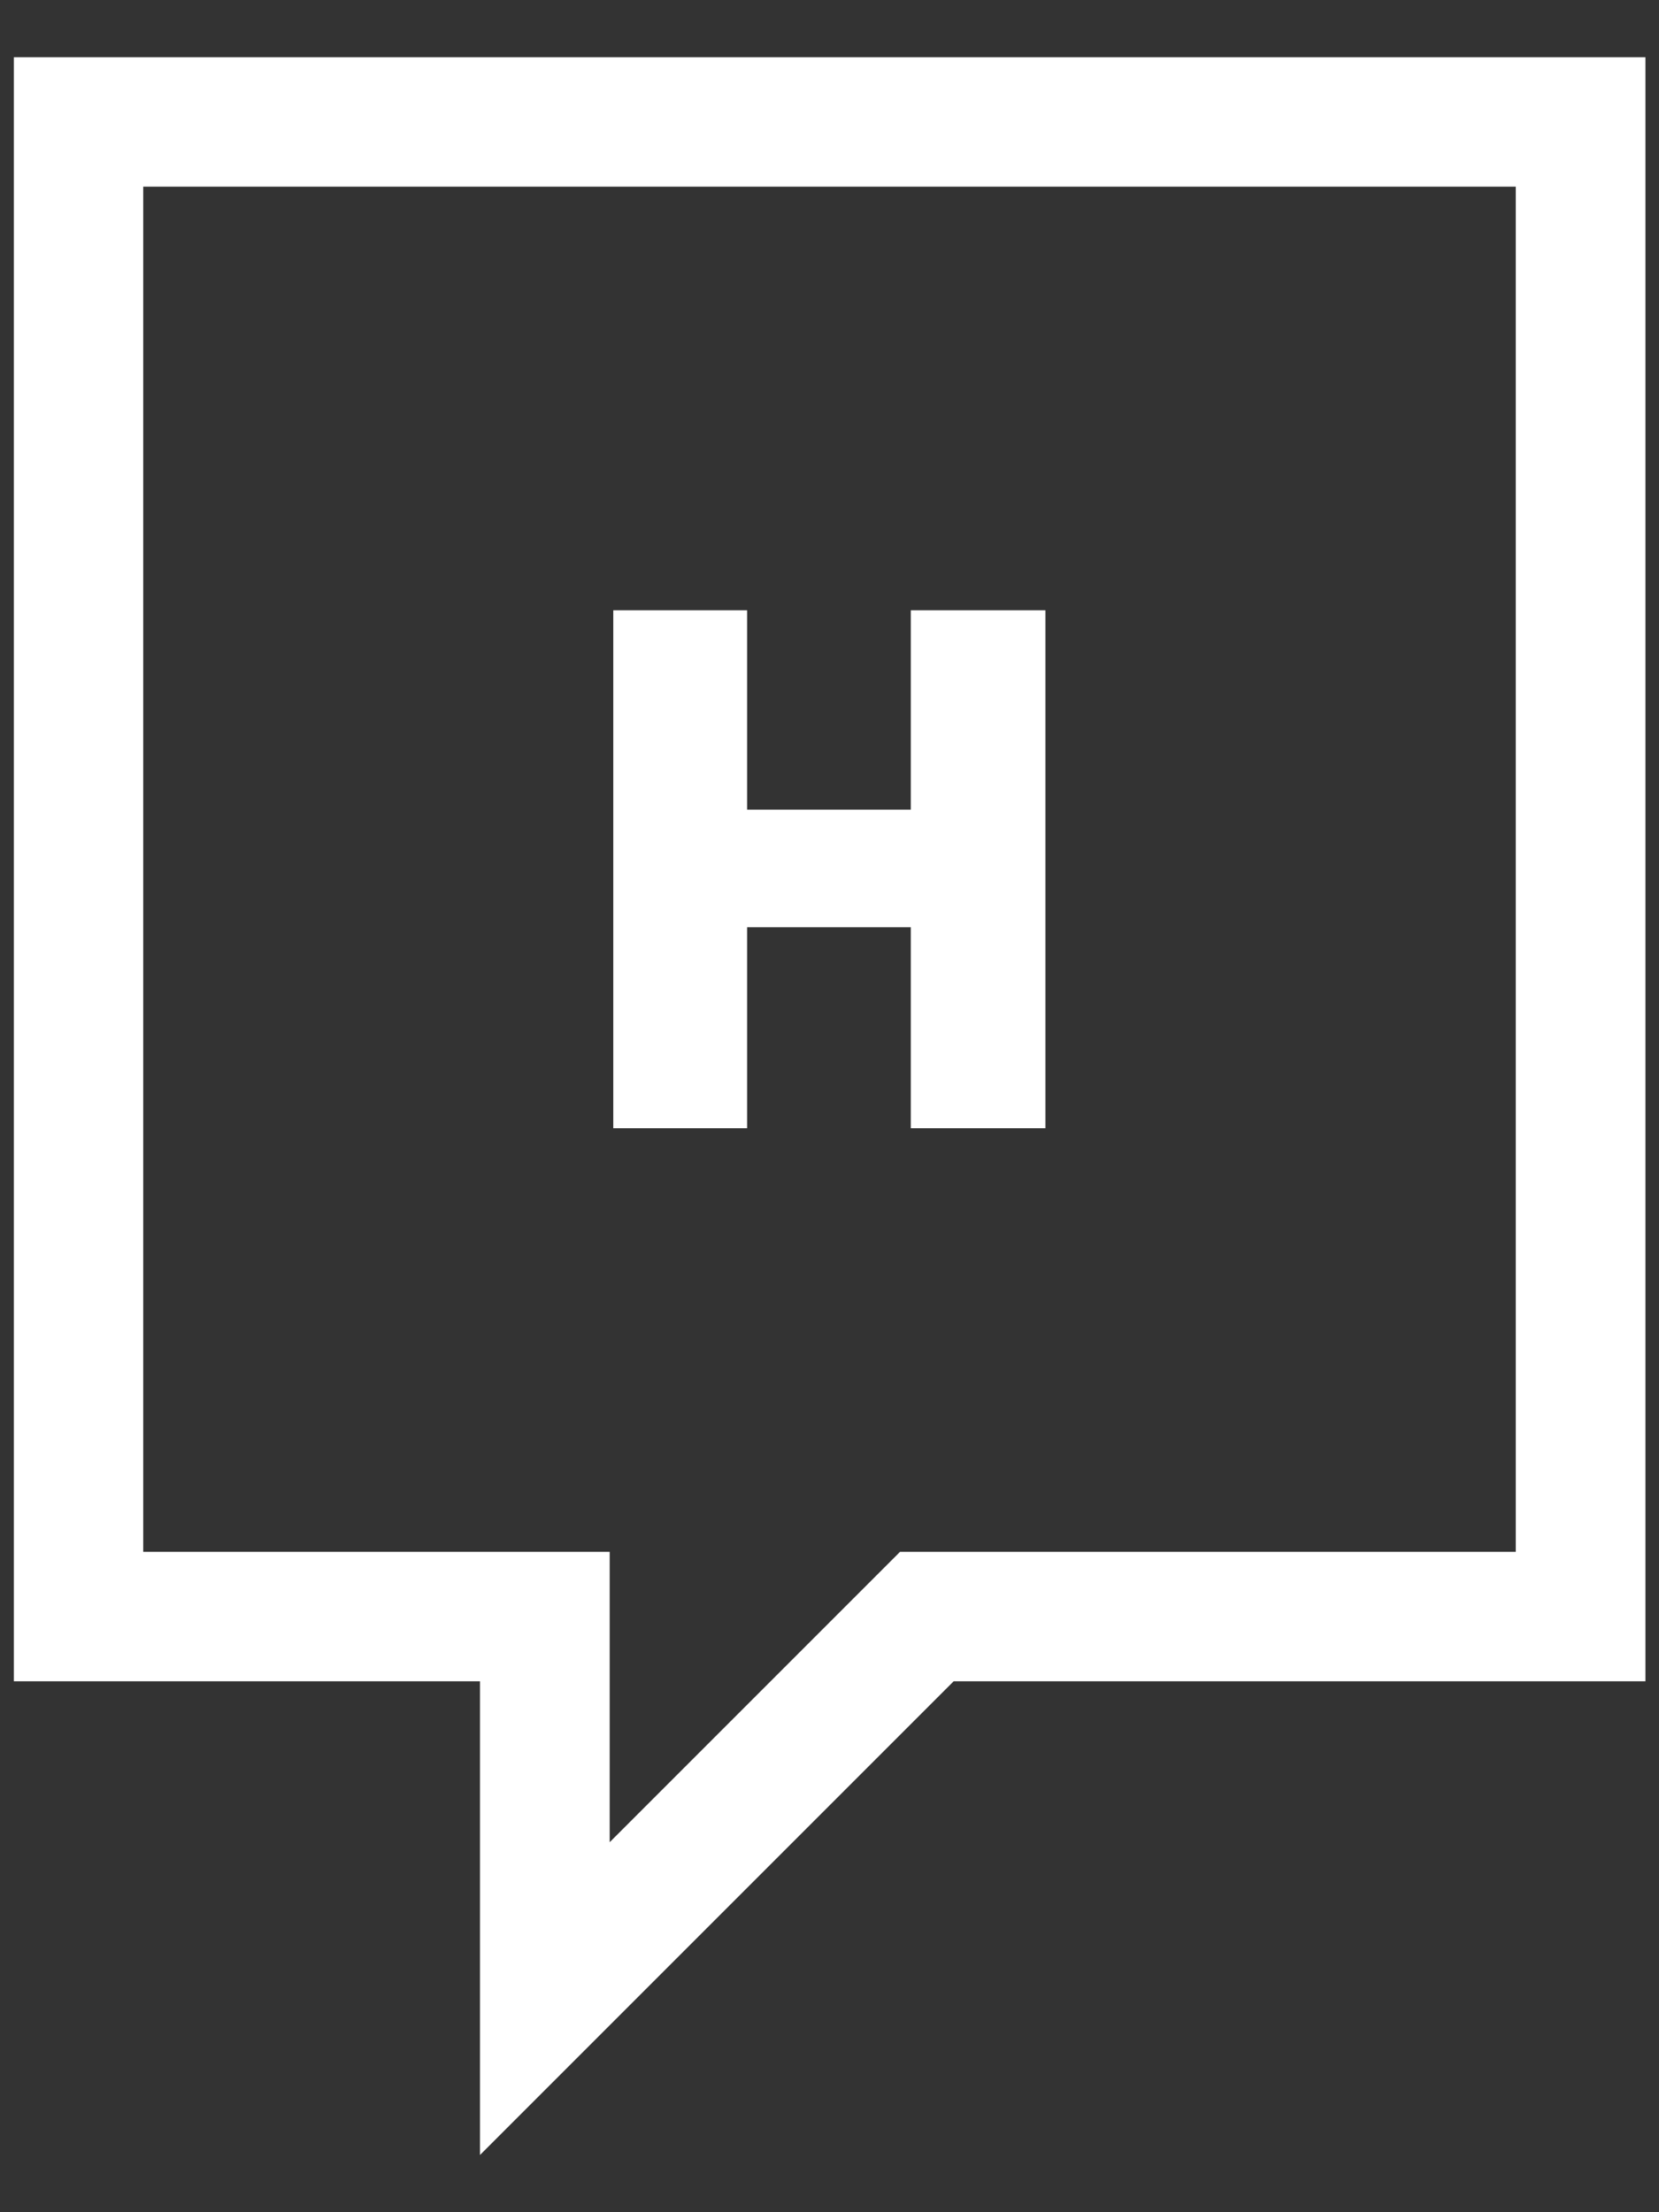 <svg xmlns="http://www.w3.org/2000/svg" id="Layer_1" viewBox="0 0 60 80"><rect x="0" y="0" width="60" height="80" fill="#333333" stroke="none"/><path d="M54.82,6.75v49.37h-22.27l-1.37,1.37-9.13,9.13v-10.5H5.18V6.75h49.63M59.5,2.07H.5v58.73h16.86v17.13l17.13-17.13h25.02V2.07h0Z" style="fill: #fff;"></path><path d="M32.94,22.07v7.21h-5.92v-7.21h-4.84v18.73h4.84v-7.27h5.92v7.27h4.87v-18.73h-4.87Z" style="fill: #fff;"></path></svg>